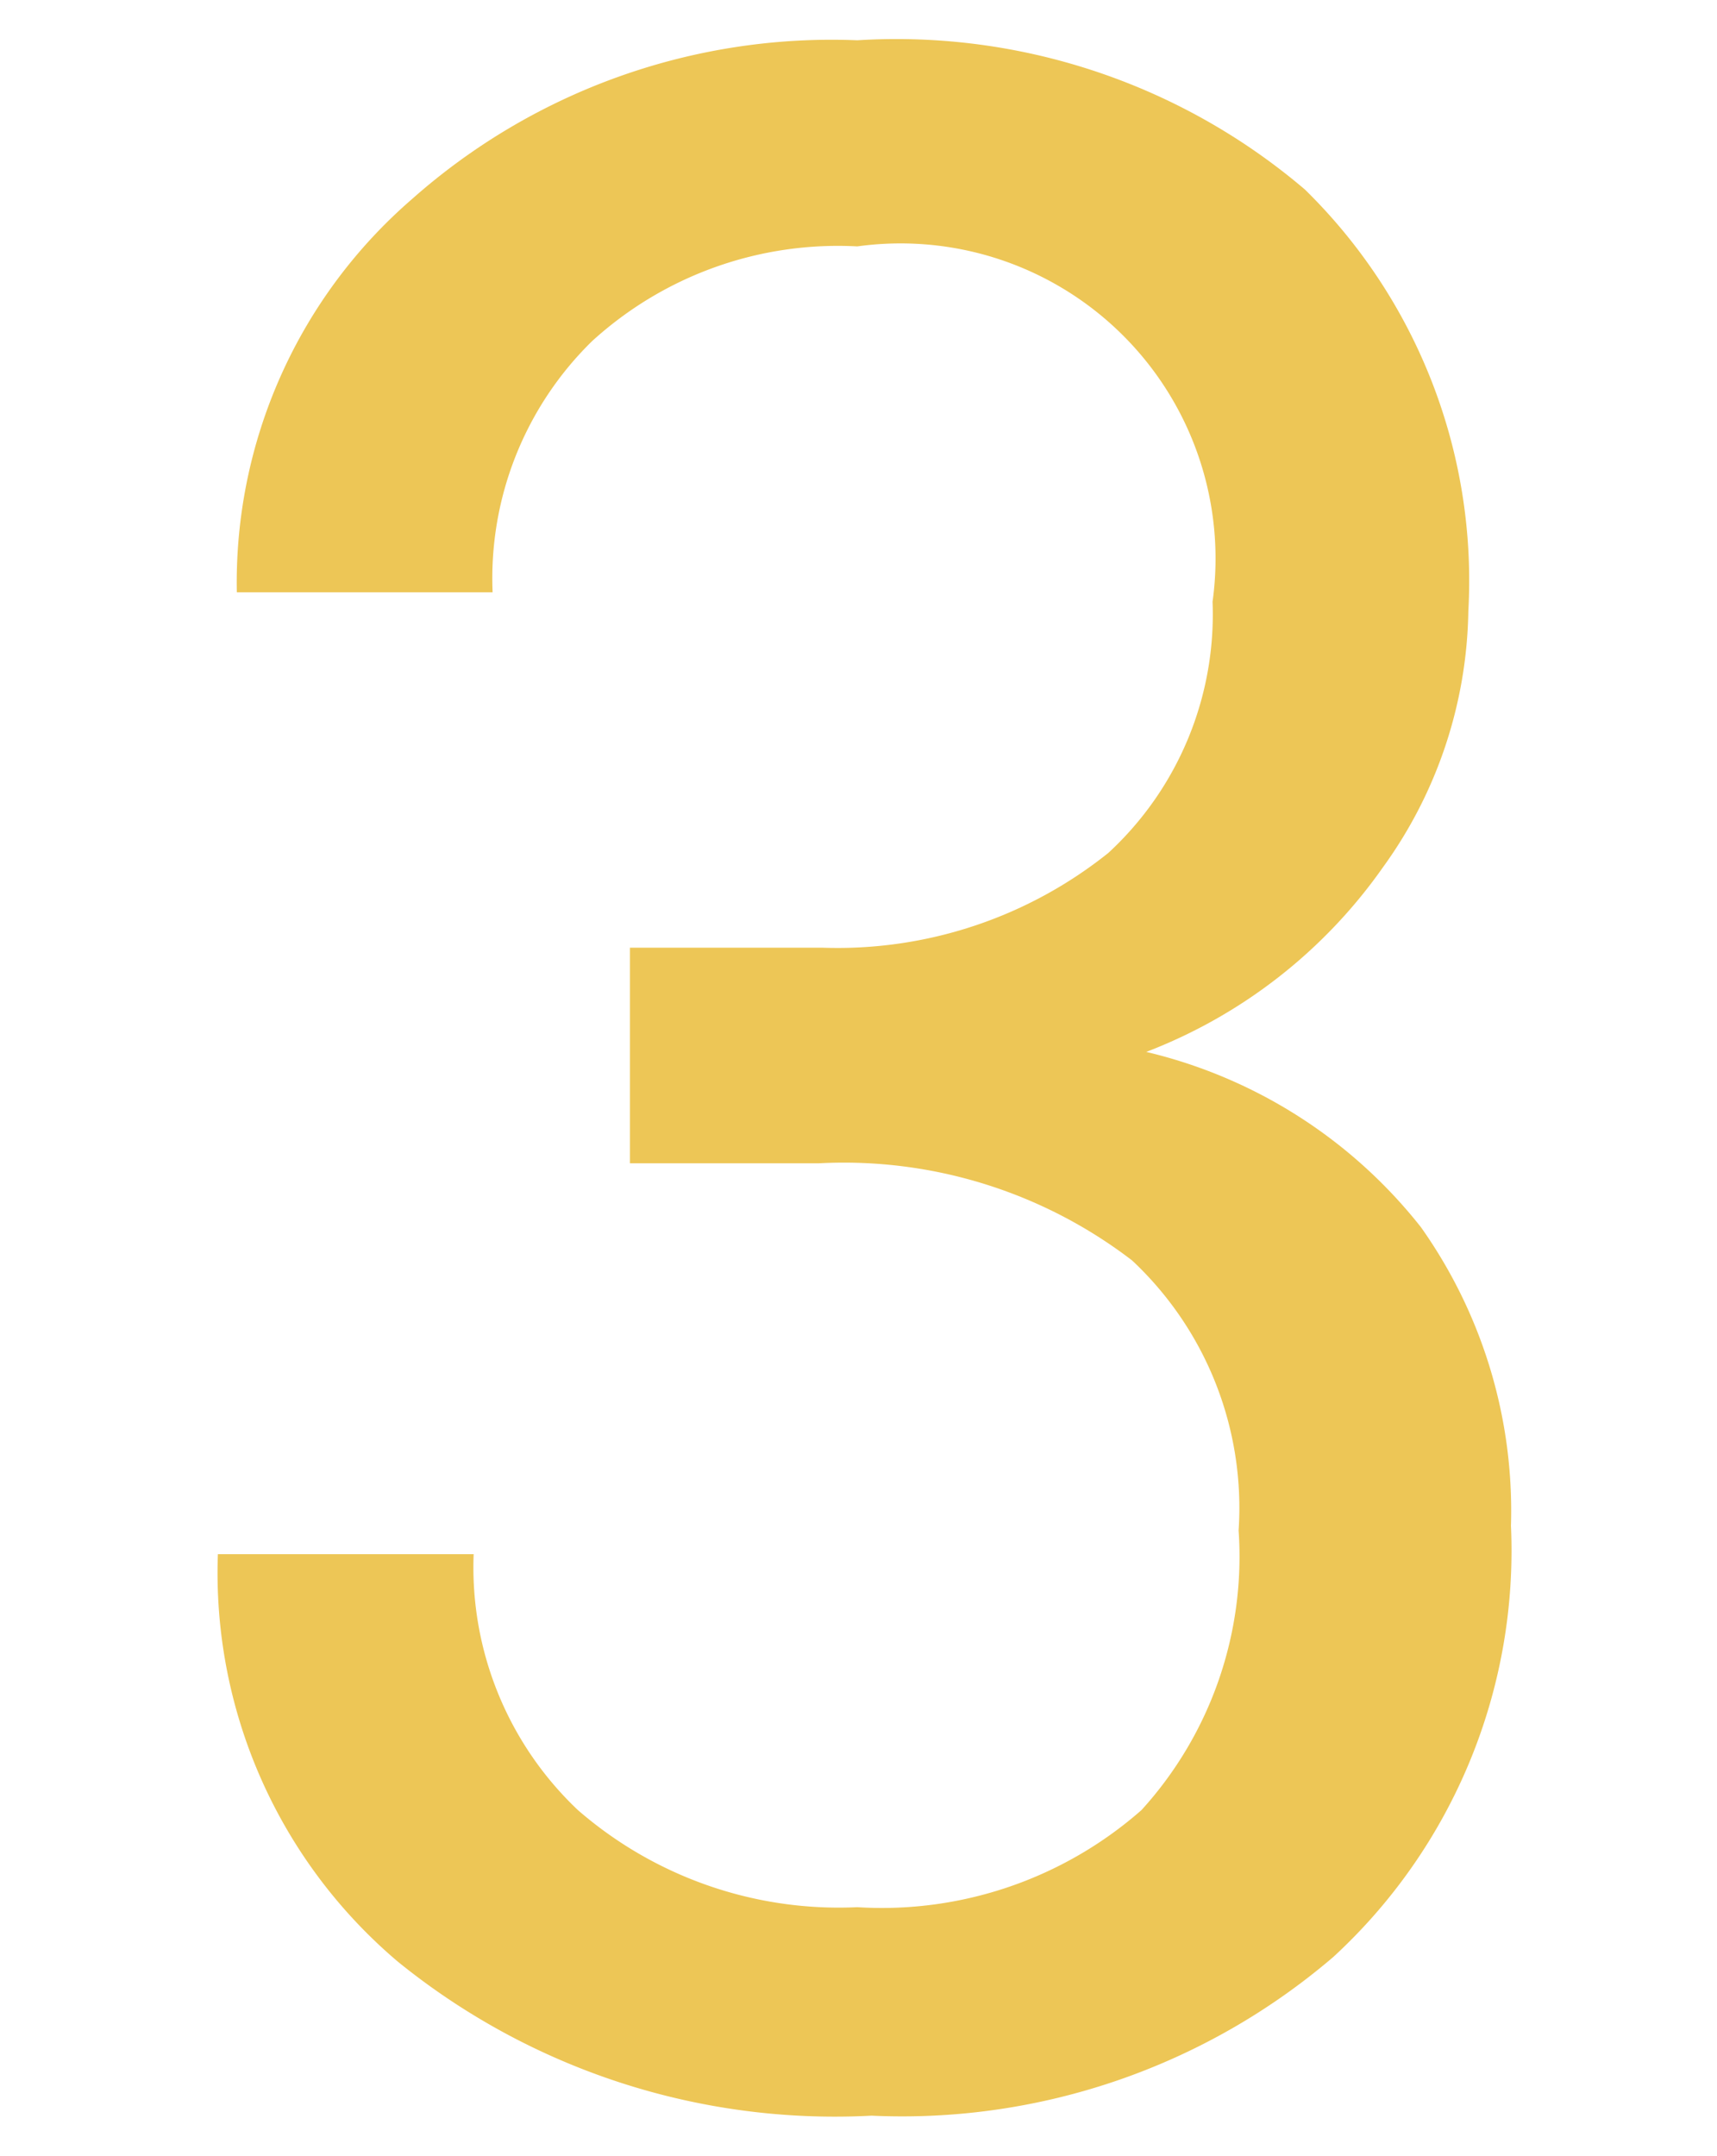<?xml version="1.0" encoding="UTF-8"?>
<svg xmlns="http://www.w3.org/2000/svg" viewBox="0 0 7.25 9.1">
  <defs>
    <style>.cls-1{fill:#edc656;}.cls-2{fill:none;opacity:0.13;}</style>
  </defs>
  <title>03</title>
  <g id="Layer_2" data-name="Layer 2">
    <g id="Layer_1-2" data-name="Layer 1">
      <path class="cls-1" d="M2.66,4h.81a1.83,1.83,0,0,0,1.21-.4,1.37,1.37,0,0,0,.44-1.06,1.33,1.33,0,0,0-1.5-1.5,1.54,1.54,0,0,0-1.12.4,1.4,1.4,0,0,0-.42,1.06H1A2.14,2.14,0,0,1,1.74.84,2.67,2.67,0,0,1,3.62.17,2.66,2.66,0,0,1,5.51.8,2.31,2.31,0,0,1,6.2,2.58a1.89,1.89,0,0,1-.36,1.08,2.17,2.17,0,0,1-1,.78A2.09,2.09,0,0,1,6,5.18a2.07,2.07,0,0,1,.38,1.26,2.33,2.33,0,0,1-.75,1.82,2.8,2.8,0,0,1-1.95.67,2.93,2.93,0,0,1-2-.65A2.15,2.15,0,0,1,.92,6.56H2a1.41,1.41,0,0,0,.44,1.08,1.68,1.68,0,0,0,1.18.41,1.66,1.66,0,0,0,1.2-.41,1.59,1.59,0,0,0,.41-1.18,1.43,1.43,0,0,0-.45-1.14,2,2,0,0,0-1.32-.41H2.66Z"></path>
      <rect class="cls-2" width="7.25" height="9.1"></rect>
    </g>
  </g>
</svg>
